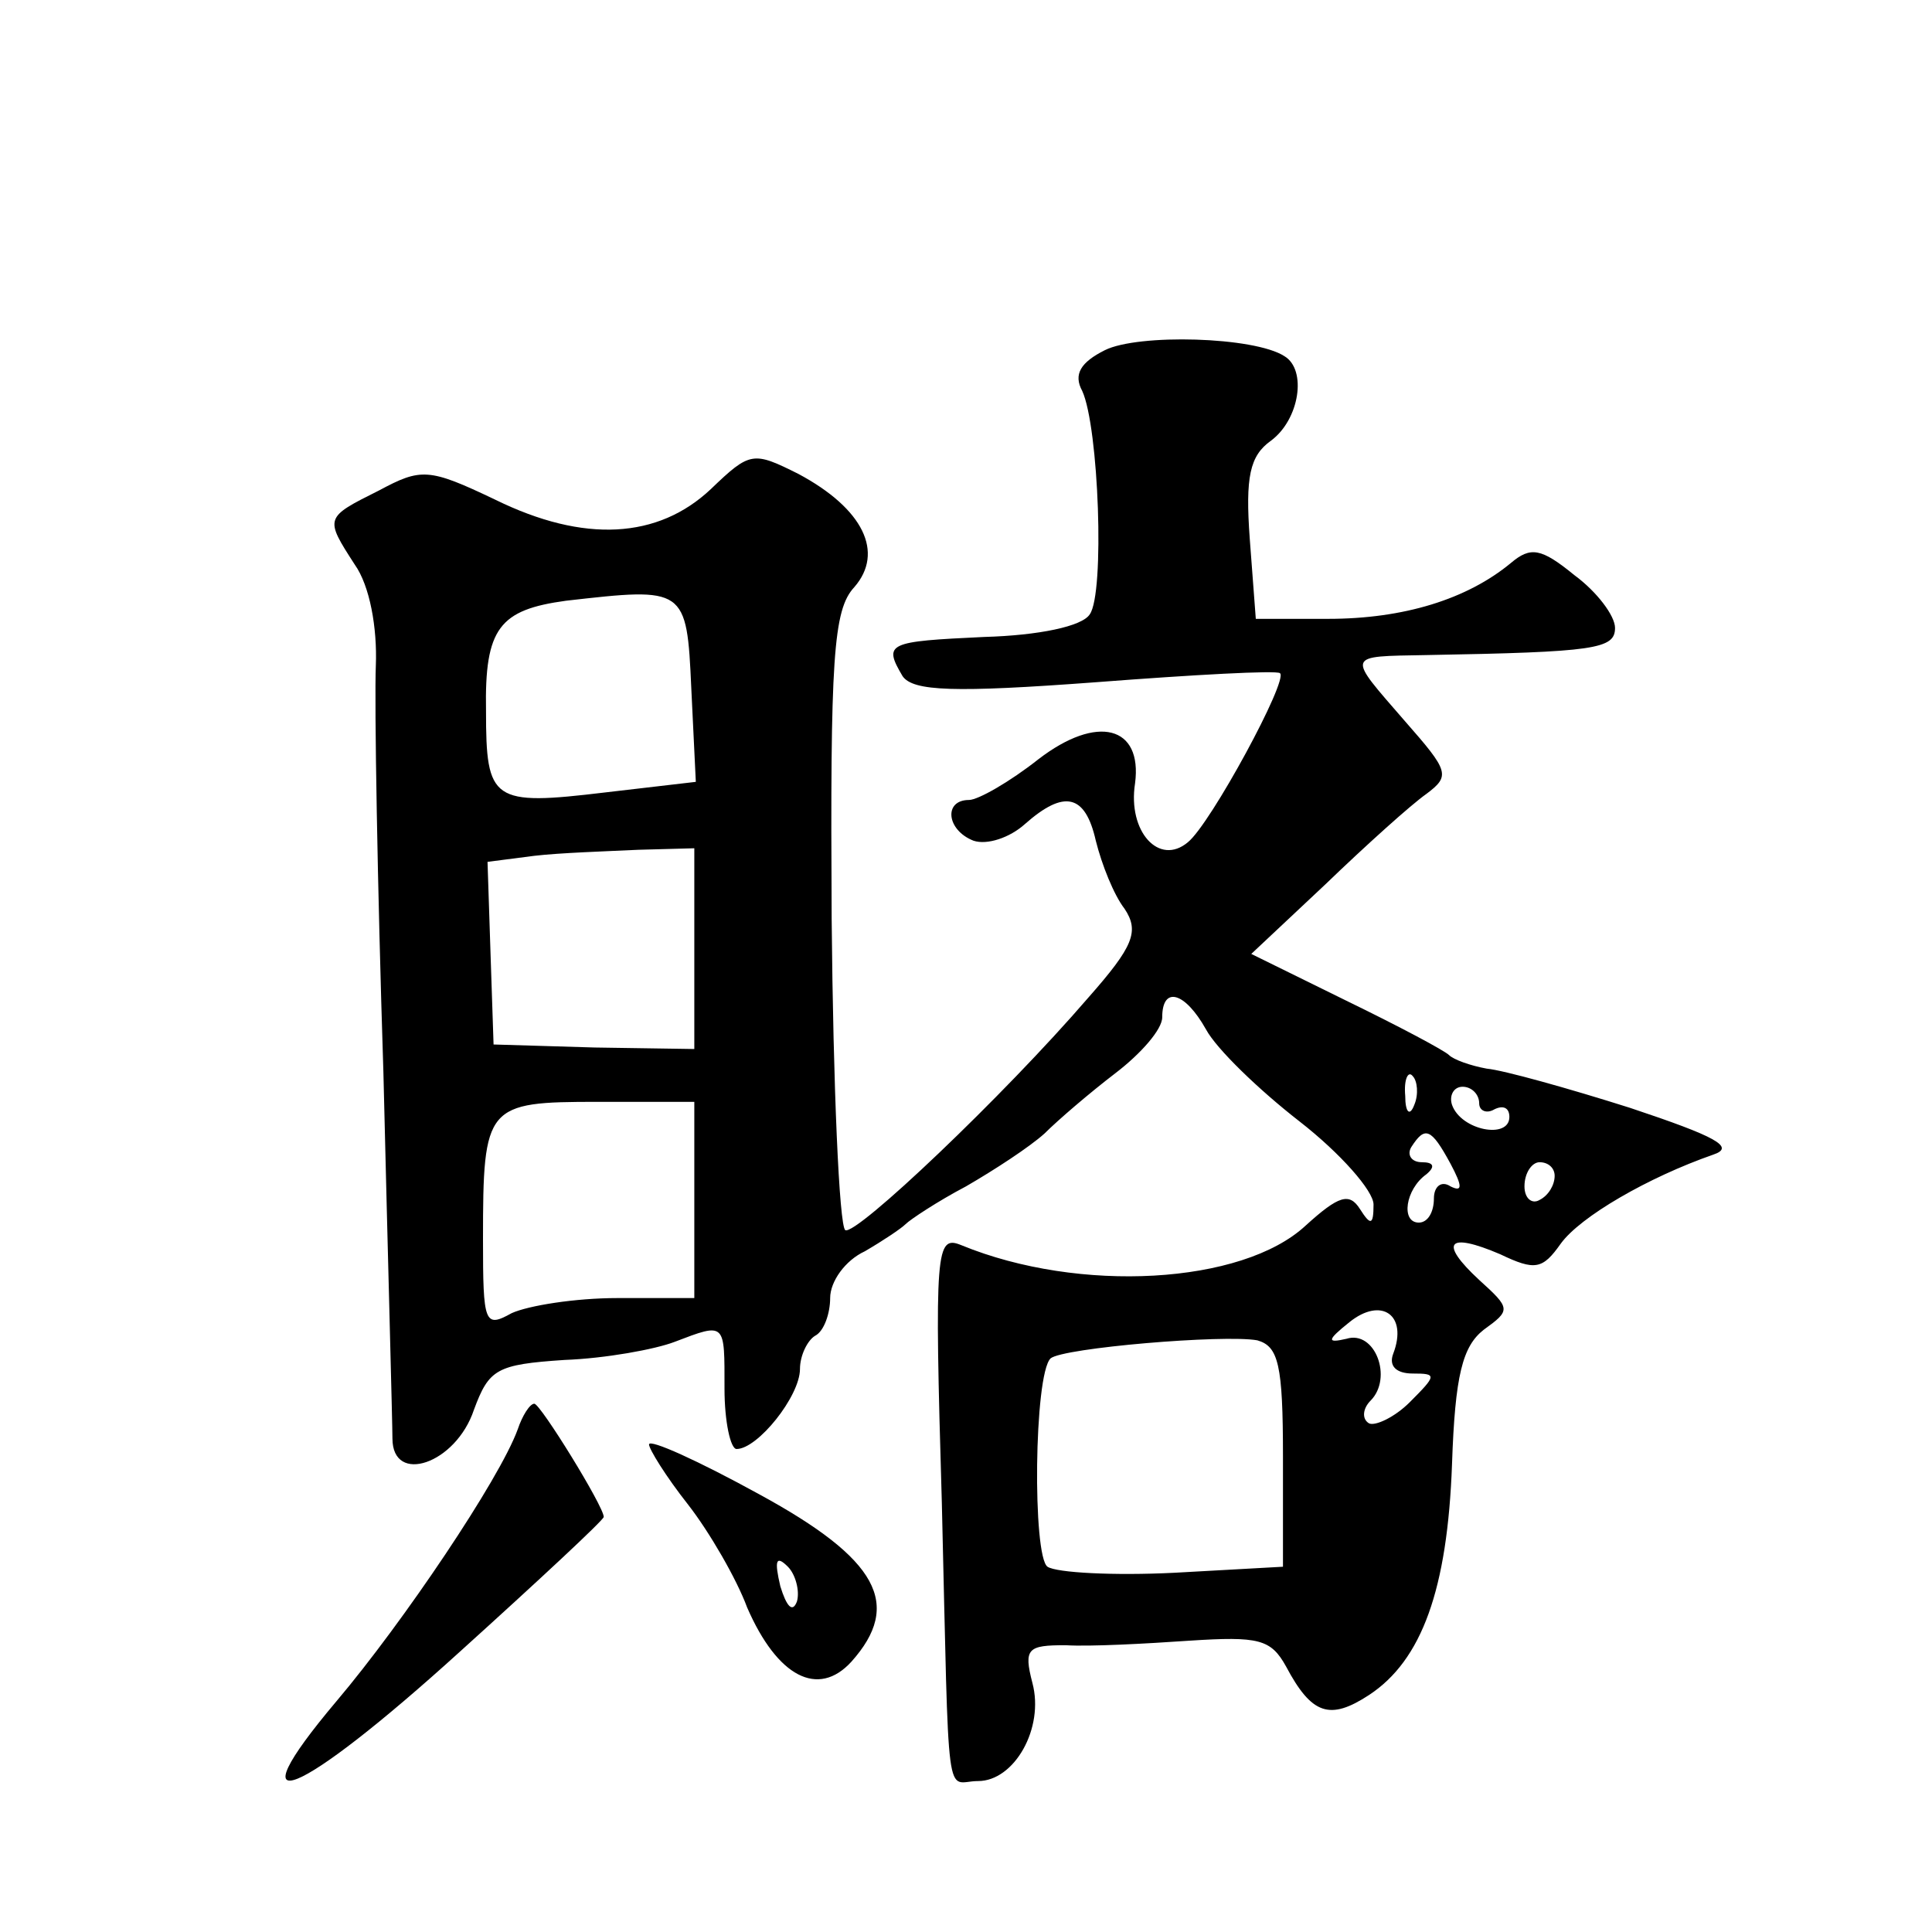<?xml version="1.0" standalone="no"?>
<!DOCTYPE svg PUBLIC "-//W3C//DTD SVG 20010904//EN"
 "http://www.w3.org/TR/2001/REC-SVG-20010904/DTD/svg10.dtd">
<svg version="1.0" xmlns="http://www.w3.org/2000/svg"
 width="128pt" height="128pt" viewBox="0 0 128 128"
 preserveAspectRatio="xMidYMid meet">
<g transform="translate(0,128) scale(0.1,-0.1)"
fill="#0" stroke="none">
<path d="M732 1048 c-16 -8 -21 -16 -15 -27 11 -24 15 -134 5 -148 -5 -8 -34 -14
-70 -15 -64 -3 -67 -4 -54 -26 7 -10 34 -11 128 -4 65 5 120 8 122 6 6 -4 -46 -100
-61 -112 -19 -16 -40 7 -35 39 5 38 -25 46 -64 16 -19 -15 -40 -27 -46 -27 -17
0 -15 -20 3 -27 9 -3 24 2 34 11 26 23 40 20 47 -11 4 -16 12 -36 19 -45 10 -15
6 -25 -24 -59 -56 -65 -154 -158 -161 -154 -4 3 -8 95 -9 206 -1 173 1 205 15 220
20 23 6 52 -37 75 -30 15 -32 15 -58 -10 -35 -33 -84 -36 -143 -7 -44 21 -49 21
-77 6 -36 -18 -36 -18 -16 -49 10 -14 15 -42 14 -67 -1 -24 1 -145 5 -269 3 -124
6 -233 6 -243 0 -31 42 -17 54 19 10 27 15 30 60 33 27 1 60 7 73 12 34 13 33 13
33 -31 0 -22 4 -40 8 -40 14 0 42 35 42 53 0 9 5 19 10 22 6 3 10 15 10 25 0 11
10 25 23 31 12 7 24 15 27 18 3 3 21 15 40 25 19 11 42 26 52 35 9 9 30 27 47 40
17 13 31 29 31 37 0 21 15 17 29 -8 7 -13 35 -40 62 -61 27 -21 49 -46 49 -55 0
-14 -2 -14 -9 -3 -7 11 -14 9 -36 -11 -42 -39 -150 -45 -228 -13 -17 7 -18 -2 -13
-171 5 -208 2 -184 24 -184 24 0 44 35 36 65 -6 23 -3 25 22 25 16 -1 53 1 82 3
46 3 54 1 64 -17 17 -32 29 -36 55 -19 35 23 52 70 55 153 2 59 7 78 21 89 18 13
18 14 -3 33 -27 25 -21 32 14 17 23 -11 28 -10 40 7 13 18 58 44 101 59 15 5 2
12 -55 31 -41 13 -84 25 -95 26 -11 2 -22 6 -25 9 -3 3 -33 19 -68 36 l-63 31 49
46 c27 26 57 53 67 60 16 12 15 15 -14 48 -39 45 -40 43 14 44 112 2 125 4 125
18 0 8 -12 24 -27 35 -22 18 -29 19 -42 8 -29 -24 -71 -37 -121 -37 l-48 0 -4 53
c-3 41 0 55 14 65 19 14 24 47 9 56 -20 13 -97 15 -119 4z m-274 -224 l3 -62 -60
-7 c-75 -9 -79 -6 -79 54 -1 55 9 67 53 73 79 9 80 9 83 -58z m2 -173 l0 -66 -66
1 -67 2 -2 60 -2 61 31 4 c17 2 48 3 69 4 l37 1 0 -67z m477 -103 c-3 -8 -6 -5
-6 6 -1 11 2 17 5 13 3 -3 4 -12 1 -19z m43 1 c0 -5 5 -7 10 -4 6 3 10 1 10 -5
0 -15 -32 -9 -38 8 -2 6 1 12 7 12 6 0 11 -5 11 -11z m-520 -64 l0 -65 -51 0 c-28
0 -59 -5 -70 -10 -18 -10 -19 -7 -19 49 0 89 2 91 76 91 l64 0 0 -65z m501 24 c8
-15 8 -19 0 -15 -6 4 -11 0 -11 -8 0 -9 -4 -16 -10 -16 -12 0 -9 22 5 32 6 5 5
8 -3 8 -7 0 -10 5 -7 10 9 14 13 13 26 -11z m69 -8 c0 -6 -4 -13 -10 -16 -5 -3
-10 1 -10 9 0 9 5 16 10 16 6 0 10 -4 10 -9z m-107 -118 c-3 -8 2 -13 13 -13 16
0 16 -1 -2 -19 -10 -10 -23 -16 -27 -14 -5 3 -4 10 1 15 15 15 3 47 -16 41 -13
-3 -13 -1 2 11 21 17 39 5 29 -21z m-73 -68 l0 -73 -72 -4 c-40 -2 -78 0 -84 4
-10 7 -9 127 2 138 8 7 115 16 137 12 14 -4 17 -16 17 -77z M343 333 c-12 -33 -76
-128 -120 -180 -70 -83 -26 -65 82 33 52 47 95 87 95 89 0 7 -42 75 -46 75 -3 0
-8 -8 -11 -17z M430 323 c0 -3 11 -21 26 -40 14 -18 32 -49 39 -68 20 -46 47 -60
69 -36 34 38 18 68 -61 111 -40 22 -73 37 -73 33z m98 -104 c-3 -8 -7 -3 -11 10
-4 17 -3 21 5 13 5 -5 8 -16 6 -23z"/>
</g>
</svg>
